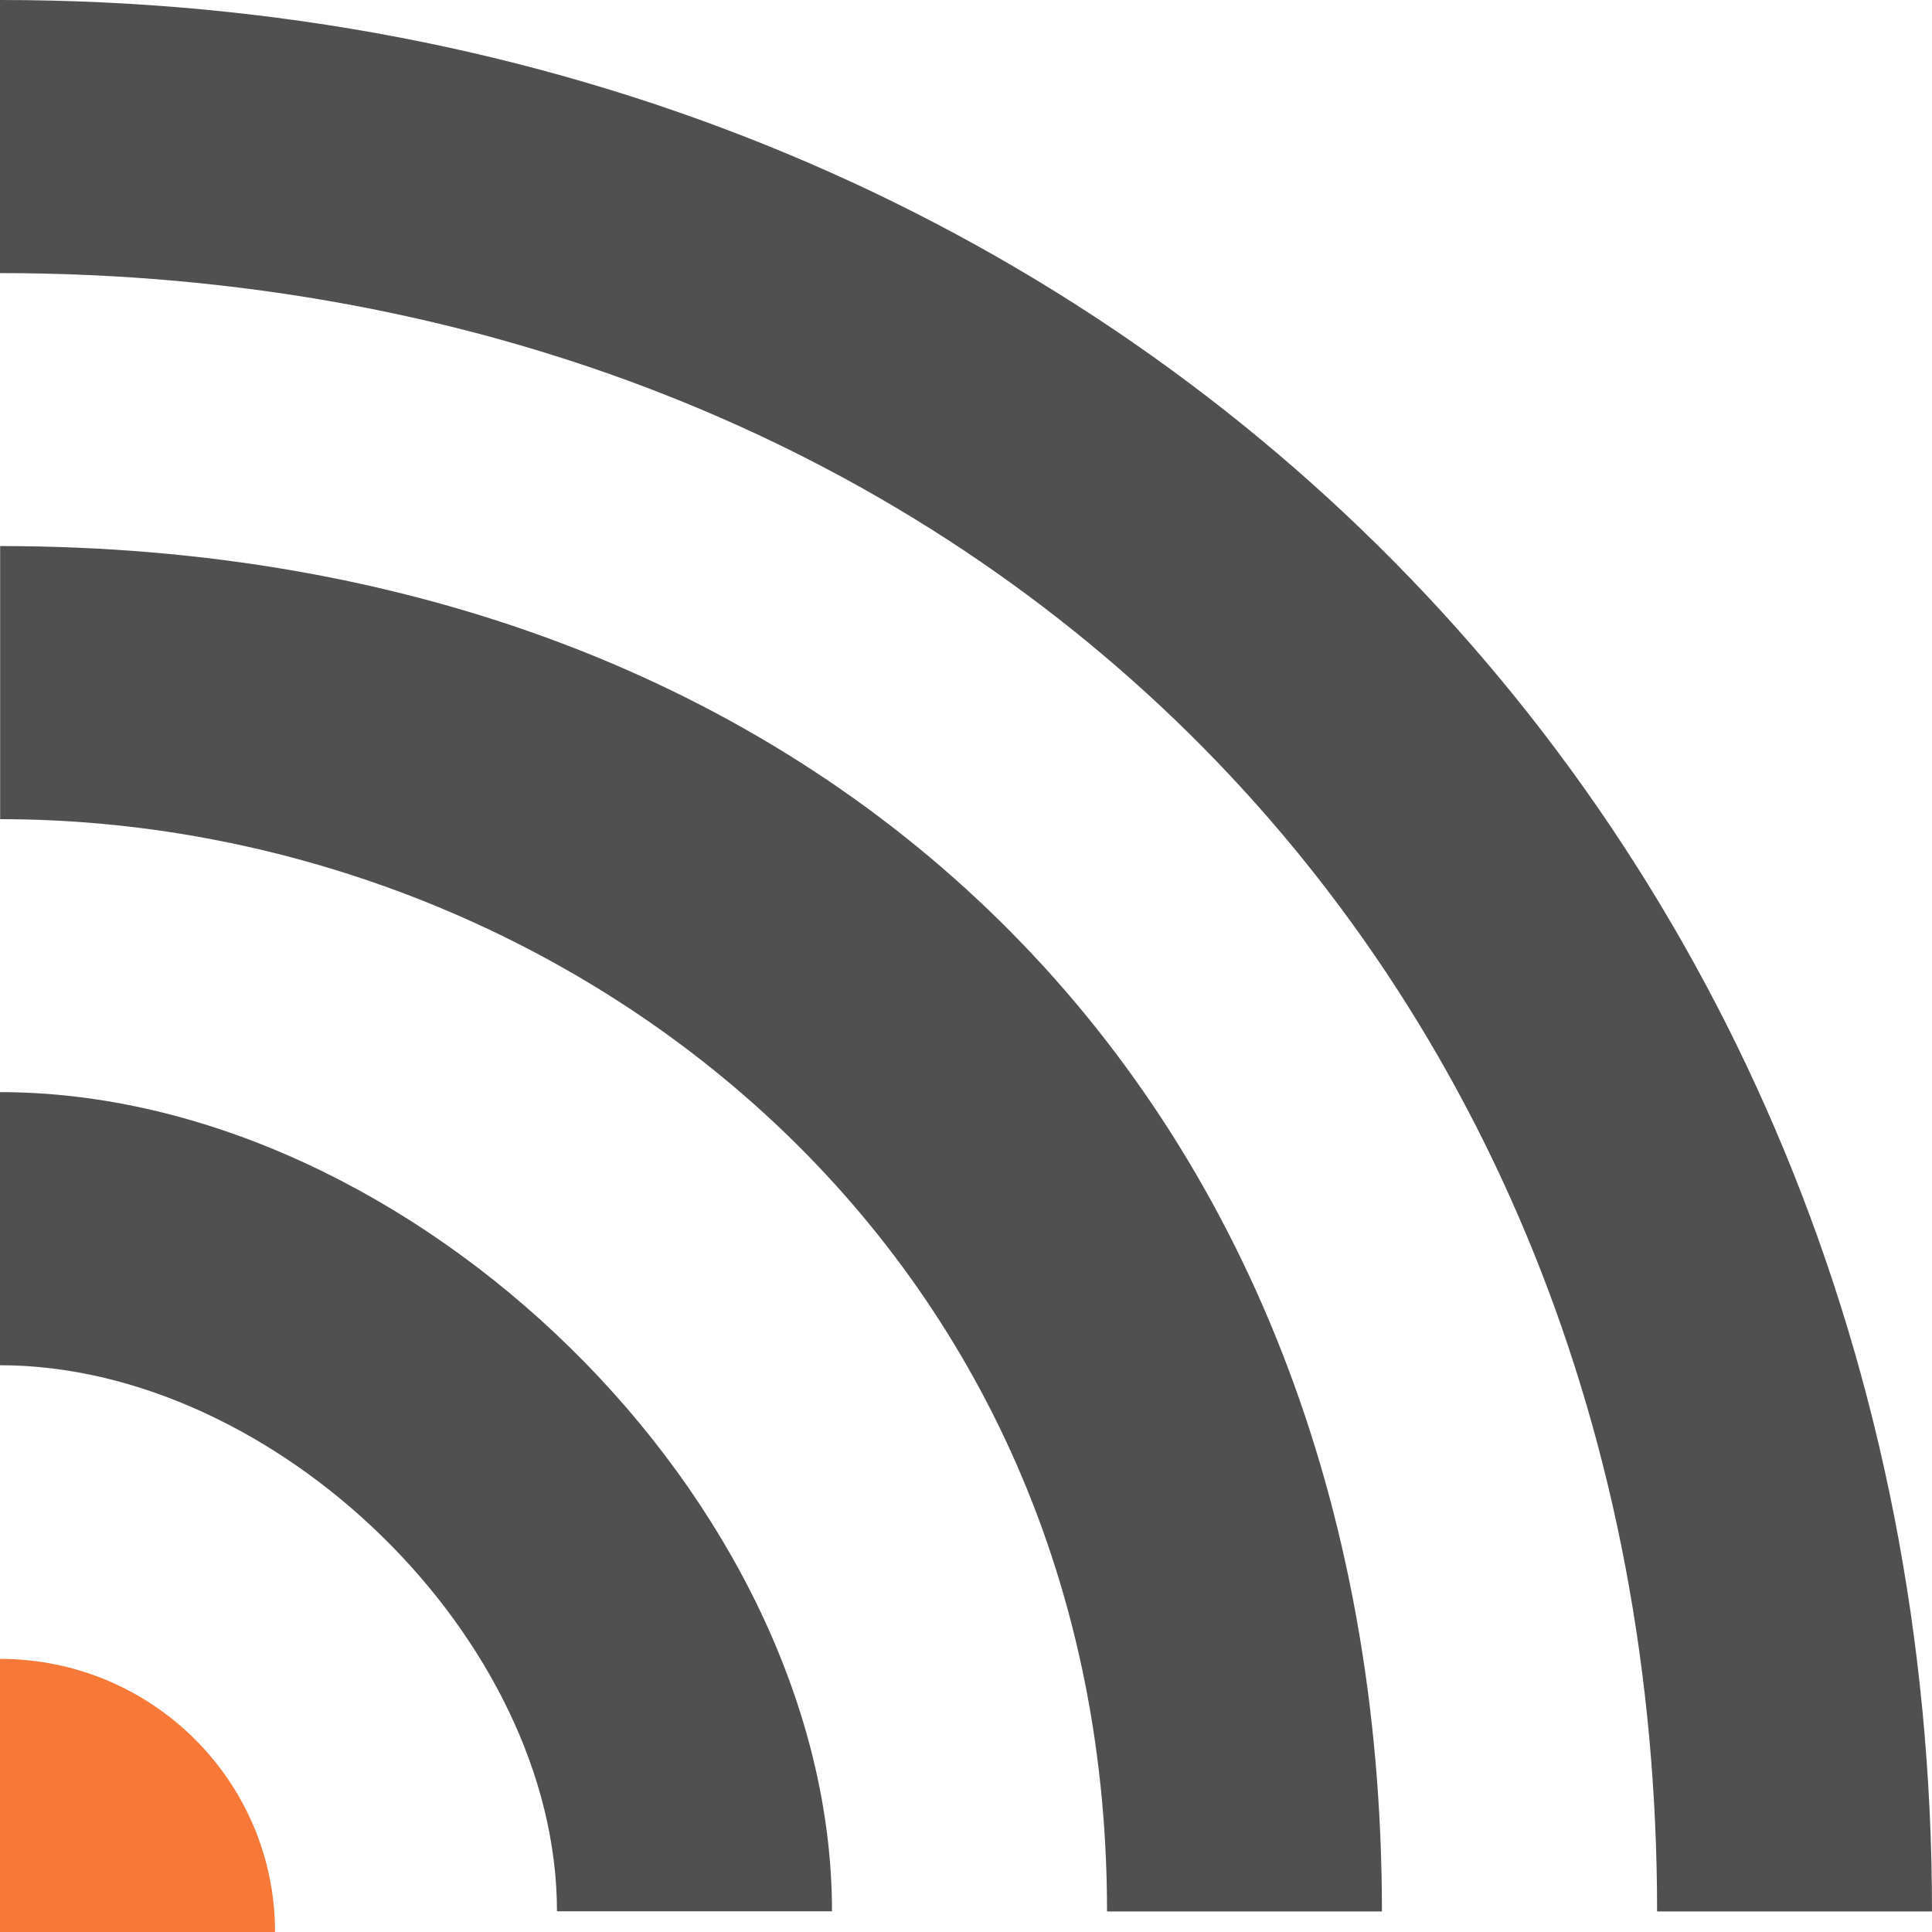 <?xml version="1.0" encoding="utf-8"?>
<!-- Generator: Adobe Illustrator 16.0.3, SVG Export Plug-In . SVG Version: 6.00 Build 0)  -->
<!DOCTYPE svg PUBLIC "-//W3C//DTD SVG 1.1//EN" "http://www.w3.org/Graphics/SVG/1.1/DTD/svg11.dtd">
<svg version="1.1" id="Layer_1" xmlns="http://www.w3.org/2000/svg" xmlns:xlink="http://www.w3.org/1999/xlink" x="0px" y="0px"
	 width="14px" height="14px" viewBox="0 0 14 14" enable-background="new 0 0 14 14" xml:space="preserve">
<title>wifi [#1021]</title>
<desc>Created with Sketch.</desc>
<g id="Icons">
	<g id="Network-_x26_-Web" transform="translate(-303, -383)">
		<g id="icons" transform="translate(20, 20)">
			<path id="wifi-_x5B__x23_1021_x5D_" fill="#505050" d="M283,370.914v1.979c1.993,0,4.036,1.979,4.036,3.957h1.993
				C289.028,373.883,285.989,370.914,283,370.914 M283,363v1.979c6.975,0,12.008,4.947,12.008,11.872H297
				C297,368.936,290.972,363,283,363 M293.014,376.851h-1.992c0-4.946-4.036-7.915-8.021-7.915v-1.979
				C288.979,366.957,293.014,370.914,293.014,376.851"/>
			<path fill="#F87937" d="M283,375.021V377h1.993C284.993,375.906,284.101,375.021,283,375.021"/>
		</g>
	</g>
</g>
</svg>
